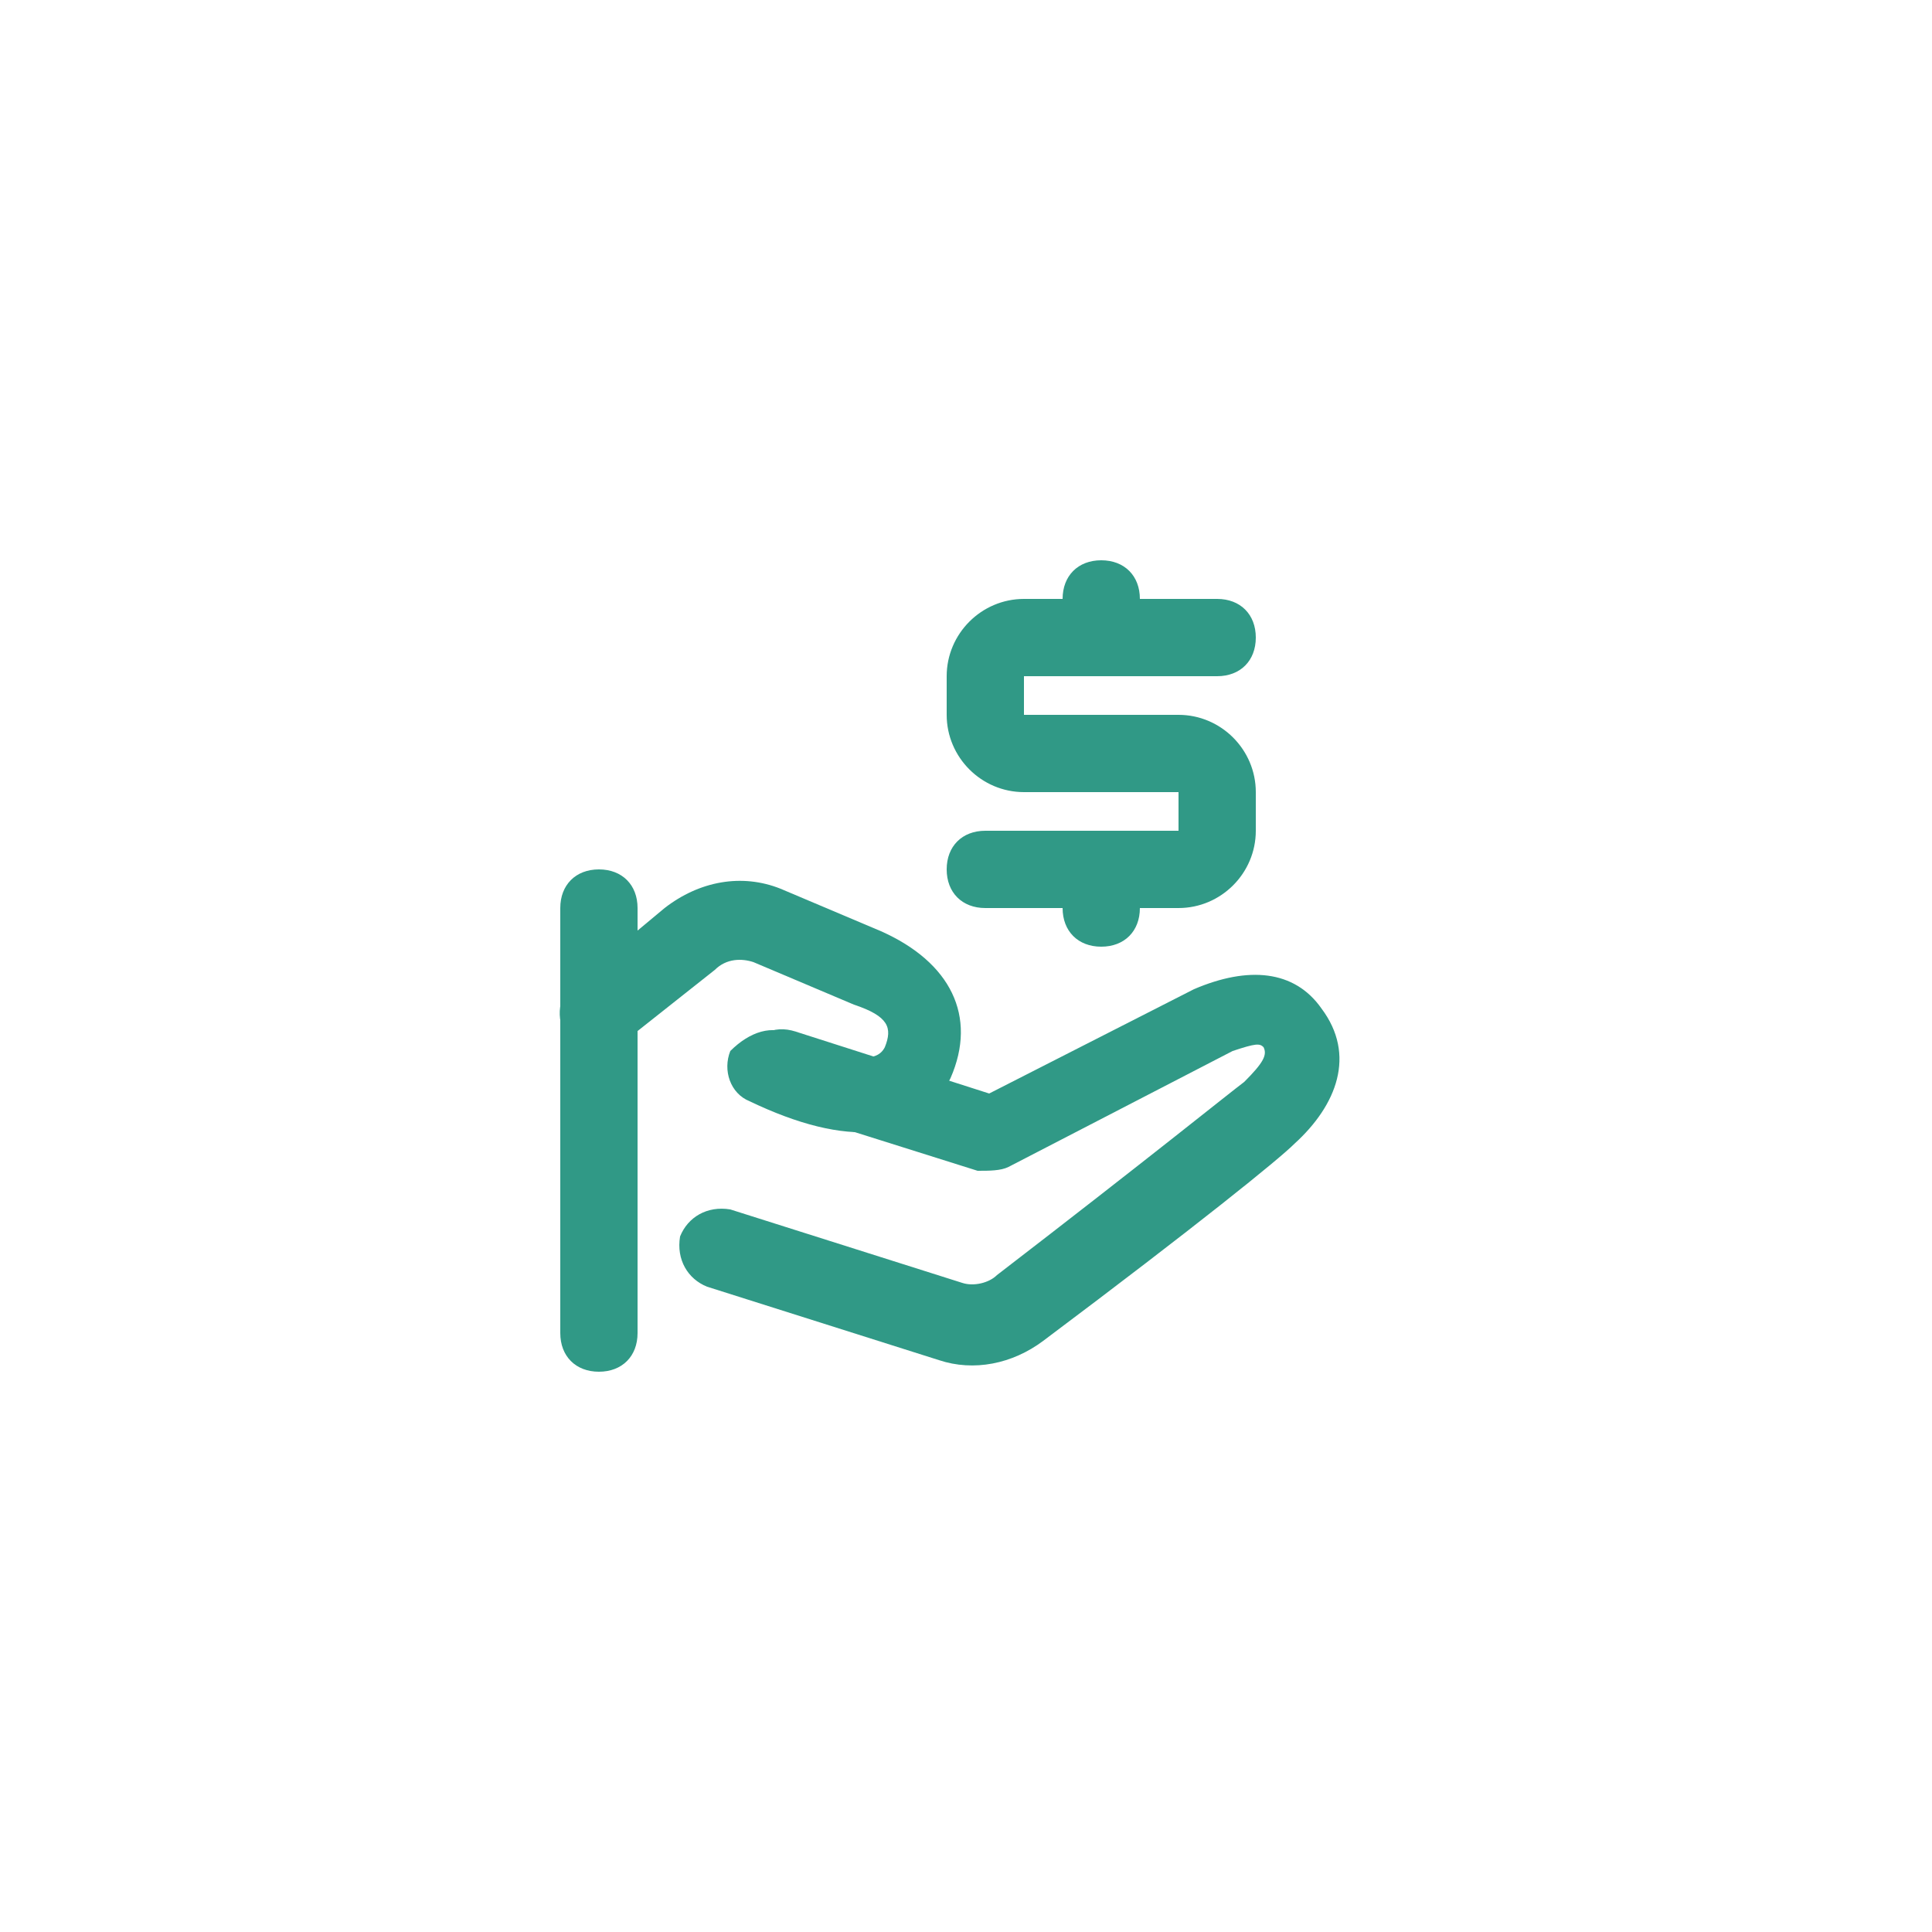 <?xml version="1.0" encoding="UTF-8"?> <!-- Generator: Adobe Illustrator 26.0.1, SVG Export Plug-In . SVG Version: 6.00 Build 0) --> <svg xmlns="http://www.w3.org/2000/svg" xmlns:xlink="http://www.w3.org/1999/xlink" id="Слой_1" x="0px" y="0px" viewBox="0 0 21 21" style="enable-background:new 0 0 21 21;" xml:space="preserve"> <style type="text/css"> .st0{fill:#309986;} </style> <g transform="scale(0.42) translate(14.5, 14.5)"> <desc>Created with Sketch.</desc> <g id="Page-1"> <g id="Business-Line" transform="translate(-170, -265)"> <g id="Donation" transform="translate(170, 265)"> <path id="Path" class="st0" d="M0,9c0-0.6,0.4-1,1-1s1,0.4,1,1v11c0,0.6-0.4,1-1,1s-1-0.4-1-1V9z"></path> <path id="Path_00000152256153404608467700000016099153265522164874_" class="st0" d="M1.6,12.5c-0.4,0.3-1.1,0.3-1.4-0.1 s-0.3-1.1,0.1-1.4l2.4-2c0.9-0.7,2-0.9,3-0.5l2.6,1.1c1.8,0.8,2.5,2.2,1.8,3.8c-0.8,1.7-2.7,1.8-5.2,0.6 c-0.5-0.2-0.7-0.8-0.5-1.3C4.9,12.2,5.5,12,6,12.3C7.6,13,8.2,13,8.4,12.6c0.2-0.5,0.1-0.8-0.8-1.1l-2.6-1.1 c-0.3-0.1-0.7-0.1-1,0.2L1.6,12.5z"></path> <path id="Path_00000052063231643378154340000002113655801379479722_" class="st0" d="M16.4,11.1c1.4-0.6,2.6-0.5,3.3,0.5 c0.9,1.2,0.4,2.5-0.7,3.5c-0.4,0.4-2.5,2.1-6.5,5.1c-0.8,0.6-1.8,0.8-2.7,0.5l-6-1.9c-0.5-0.2-0.8-0.7-0.7-1.3 c0.2-0.5,0.7-0.8,1.3-0.7l6,1.9c0.3,0.1,0.7,0,0.9-0.2c3.9-3,6-4.7,6.4-5c0.5-0.5,0.6-0.7,0.5-0.9c-0.1-0.1-0.2-0.1-0.8,0.1 l-5.8,3c-0.2,0.1-0.5,0.1-0.8,0.1l-5.4-1.7c-0.5-0.2-0.8-0.7-0.6-1.3c0.2-0.5,0.7-0.8,1.3-0.6l5,1.6L16.4,11.1z"></path> <path id="Path_00000009561499829656180710000012545107550360973702_" class="st0" d="M17,3c0.6,0,1-0.4,1-1s-0.4-1-1-1h-5 c-1.1,0-2,0.9-2,2v1c0,1.1,0.9,2,2,2h4v1h-5c-0.6,0-1,0.4-1,1s0.4,1,1,1h5c1.1,0,2-0.9,2-2V6c0-1.1-0.9-2-2-2h-4V3H17z"></path> <path id="Path_00000106825579988466556600000014475068931220302523_" class="st0" d="M15,9c0,0.6-0.4,1-1,1s-1-0.4-1-1V8 c0-0.6,0.4-1,1-1s1,0.4,1,1V9z"></path> <path id="Path_00000134245882985017332680000017047279121979636115_" class="st0" d="M15,2c0,0.6-0.4,1-1,1s-1-0.4-1-1V1 c0-0.6,0.4-1,1-1s1,0.4,1,1V2z"></path> </g> </g> </g> </g> </svg> 